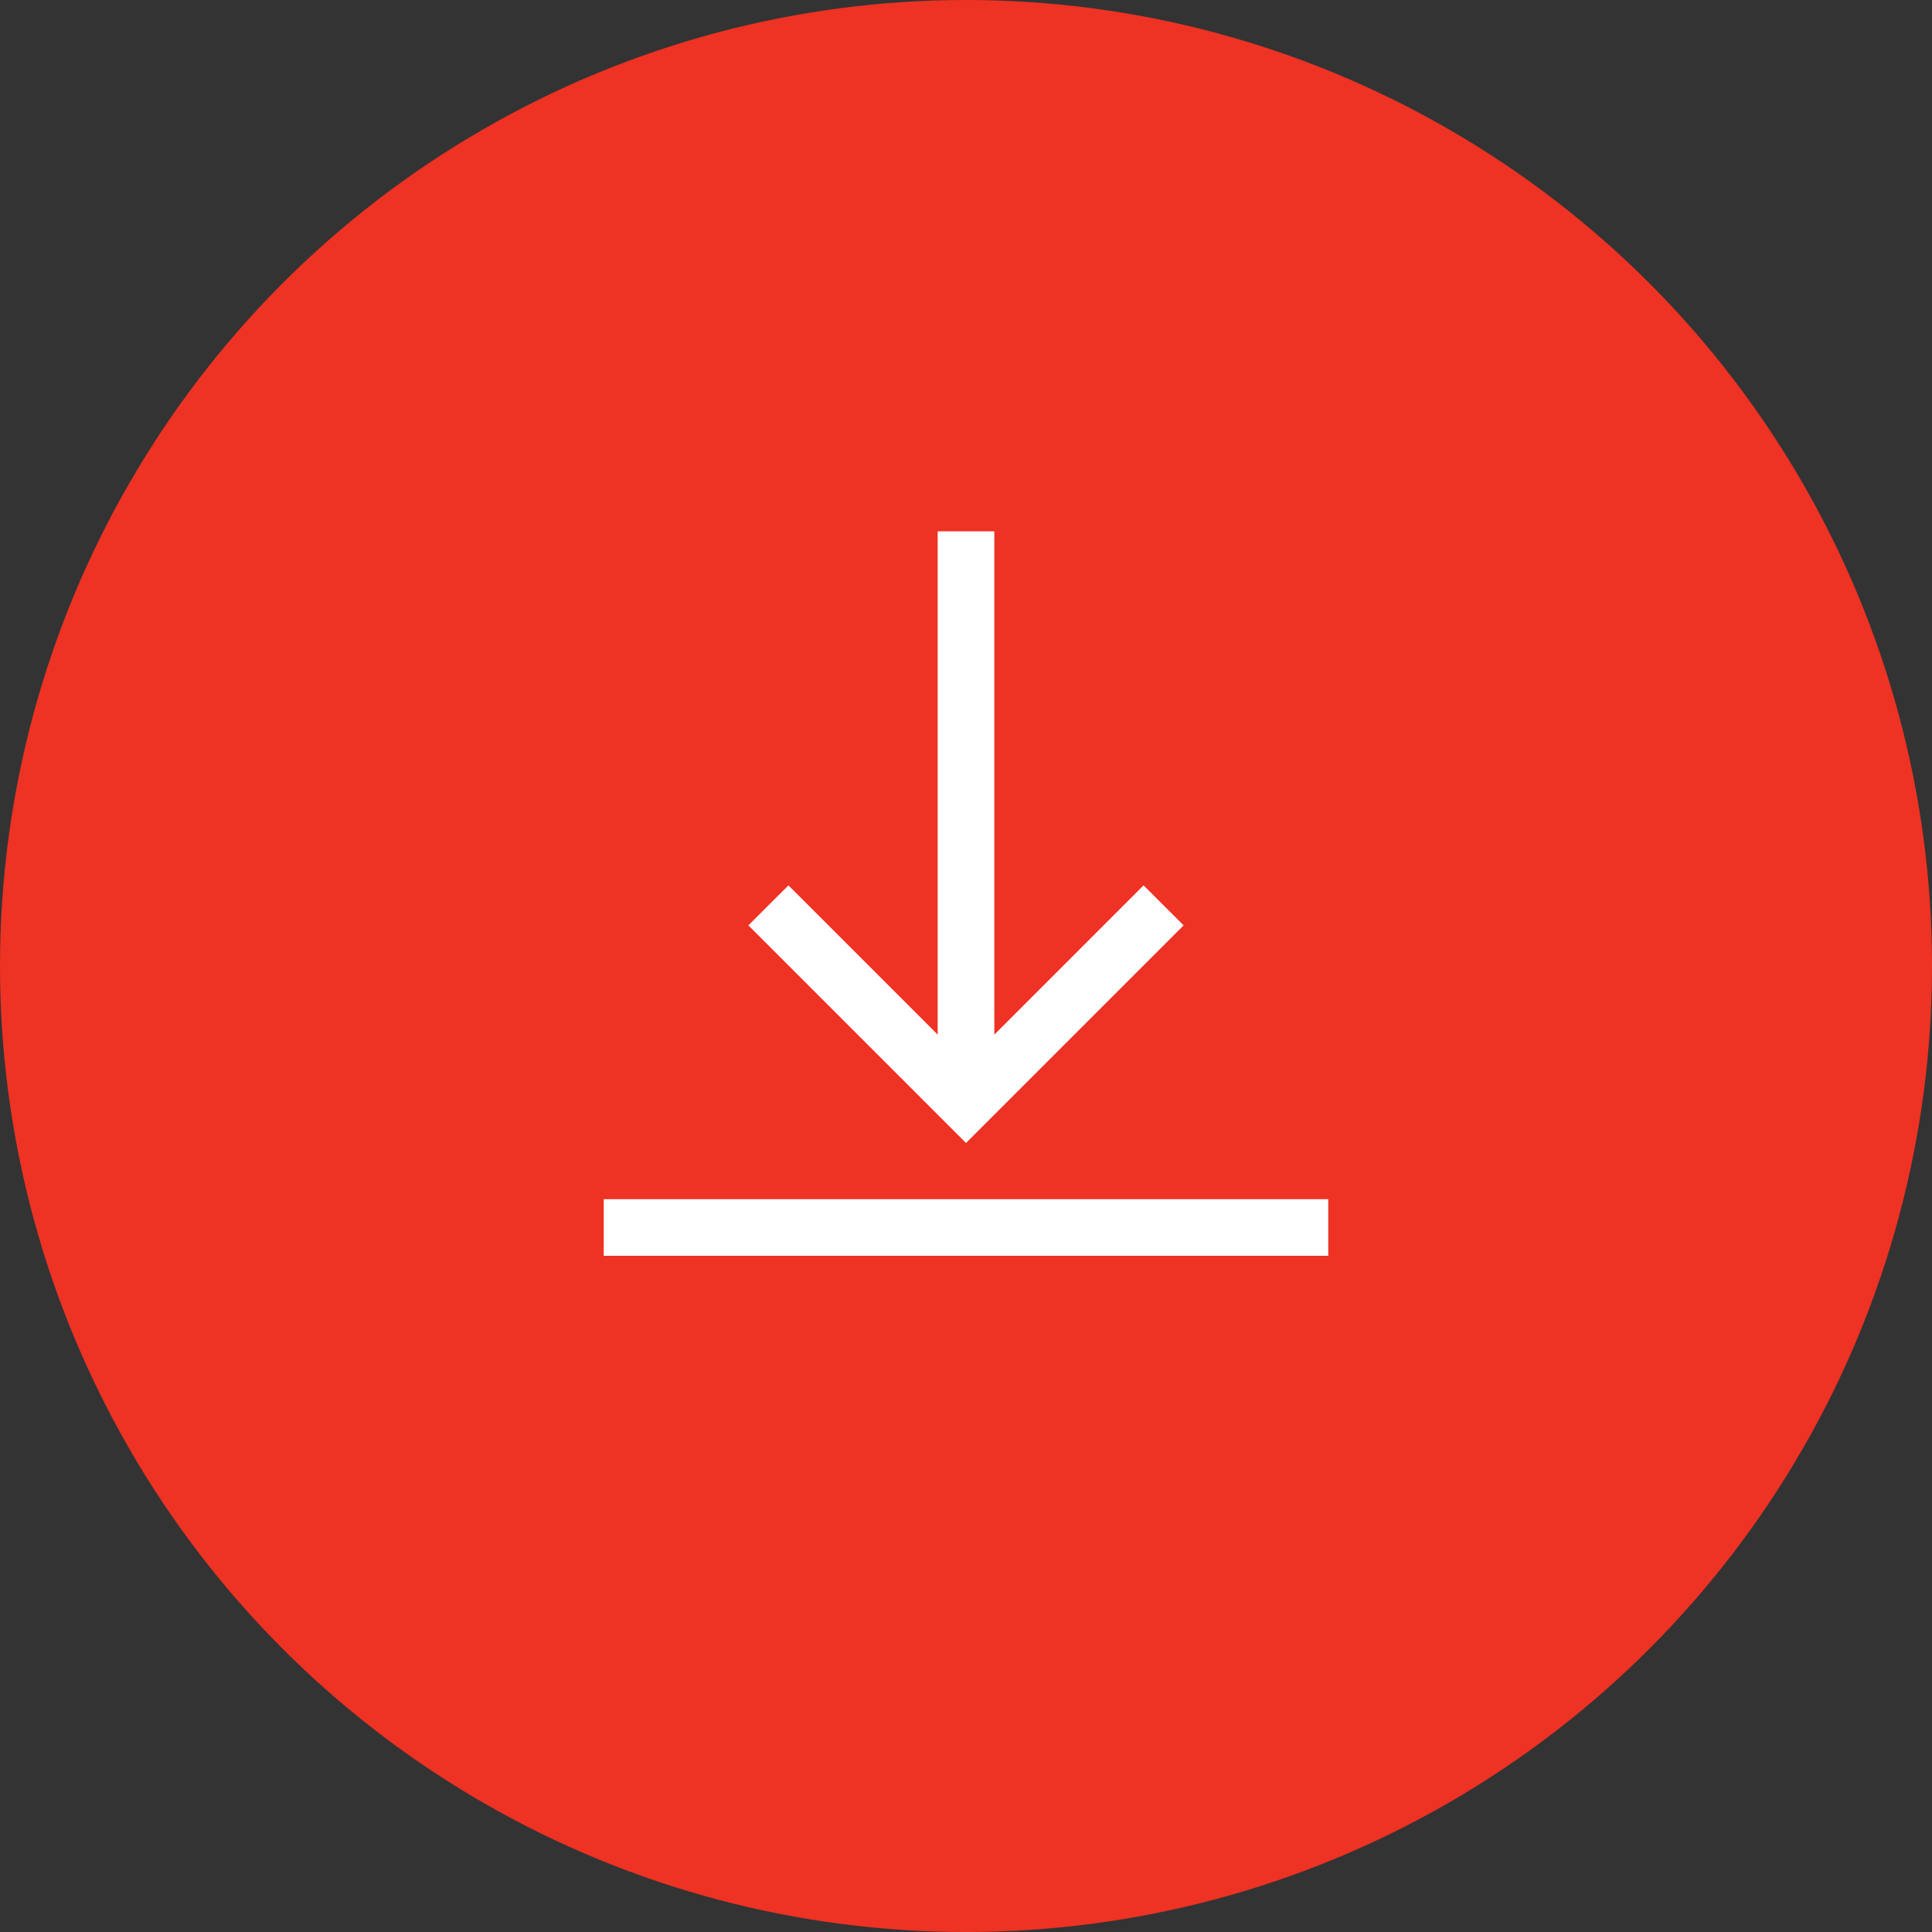 <svg width="80" height="80" viewBox="0 0 80 80" fill="none" xmlns="http://www.w3.org/2000/svg">
<rect x="0" y="0" width="80" height="80" fill="#333333" stroke="none"/>
<circle cx="40" cy="40" r="40" fill="#EE3224"/>
<g clip-path="url(#clip0)">
<path d="M49.011 38.318L40 47.329L30.989 38.318L32.647 36.661L38.828 42.843V22H41.172V42.843L47.353 36.661L49.011 38.318ZM55 49.656H25V52H55V49.656Z" fill="white"/>
</g>
<defs>
<clipPath id="clip0">
<rect width="30" height="30" fill="white" transform="translate(25 22)"/>
</clipPath>
</defs>
</svg>
